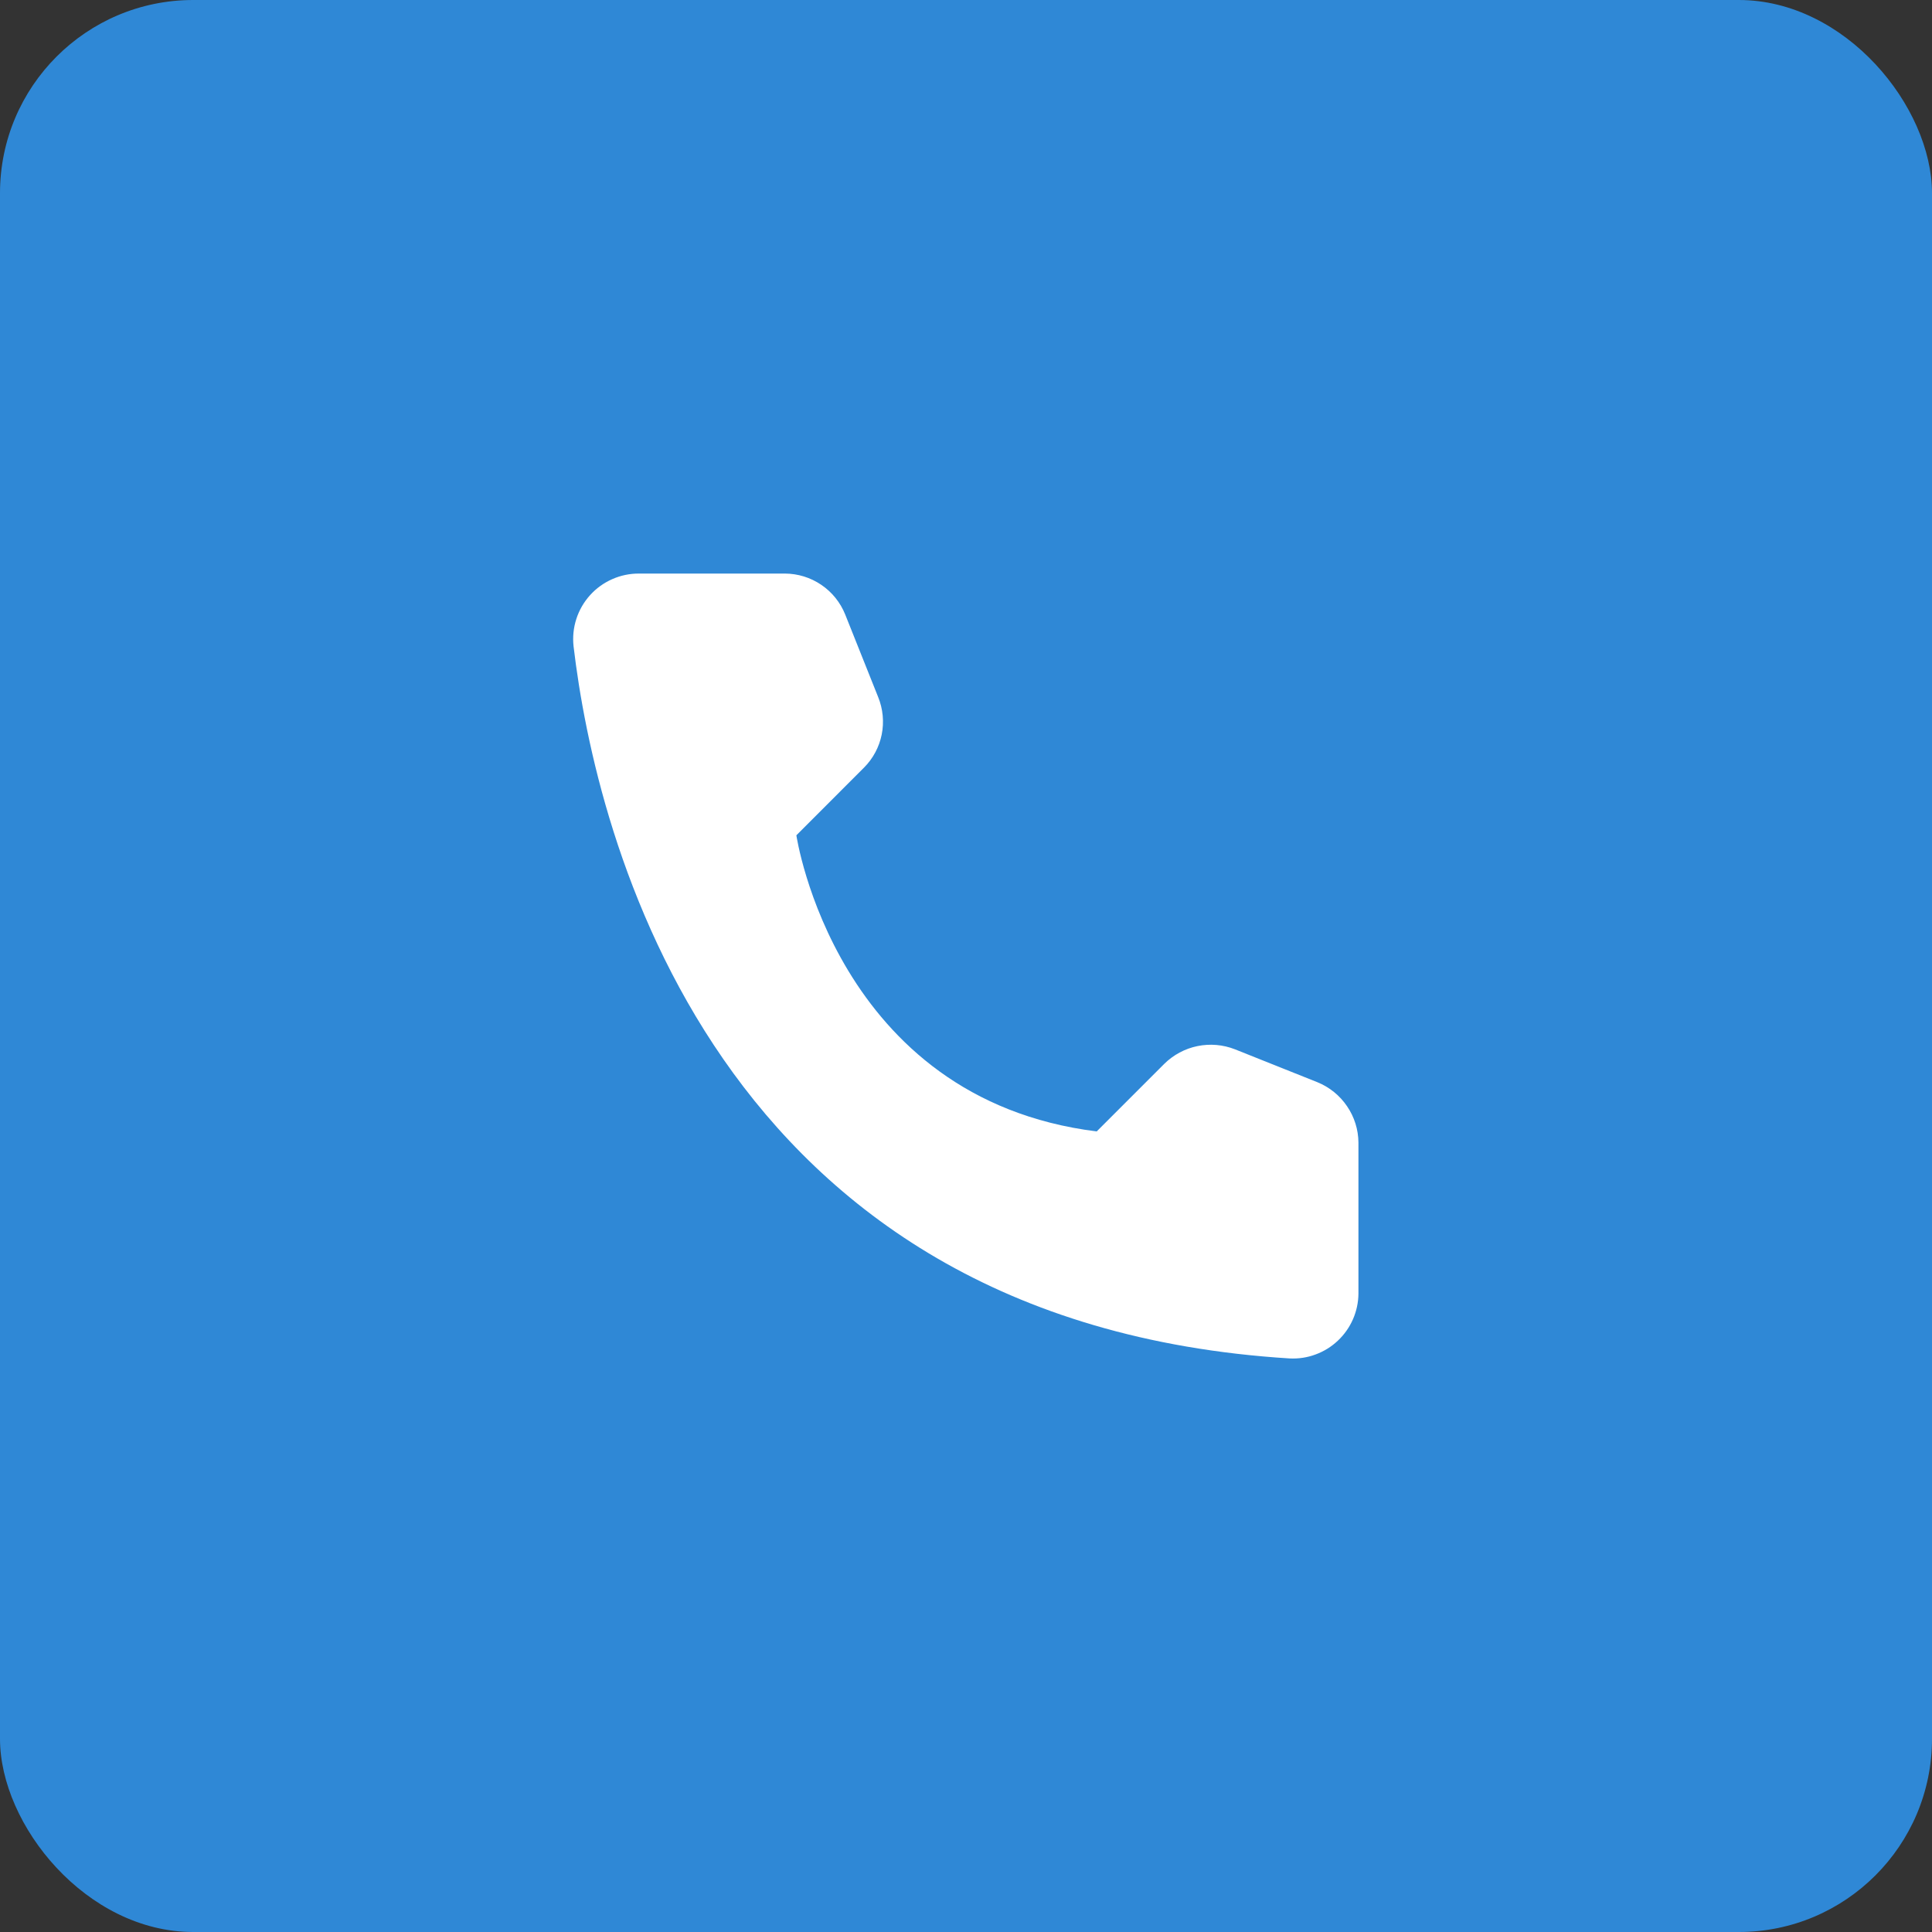 <?xml version="1.0" encoding="UTF-8"?> <svg xmlns="http://www.w3.org/2000/svg" width="40" height="40" viewBox="0 0 40 40" fill="none"><rect x="0" y="0" width="40" height="40" fill="#333333" stroke="none"/><rect width="40" height="40" rx="4" fill="#2F88D6"></rect><path d="M22.706 23.425L24.106 22.025C24.295 21.839 24.533 21.711 24.793 21.658C25.053 21.605 25.322 21.628 25.569 21.725L27.275 22.406C27.524 22.507 27.738 22.68 27.889 22.903C28.041 23.125 28.123 23.387 28.125 23.656V26.781C28.124 26.964 28.085 27.145 28.012 27.313C27.939 27.48 27.832 27.632 27.699 27.757C27.566 27.883 27.409 27.98 27.237 28.043C27.066 28.107 26.883 28.134 26.7 28.125C14.744 27.381 12.331 17.256 11.875 13.381C11.854 13.191 11.873 12.998 11.932 12.816C11.99 12.634 12.087 12.466 12.215 12.324C12.343 12.181 12.5 12.068 12.675 11.991C12.85 11.913 13.04 11.874 13.231 11.875H16.25C16.519 11.876 16.782 11.957 17.005 12.109C17.228 12.26 17.4 12.475 17.5 12.725L18.181 14.431C18.281 14.677 18.307 14.947 18.255 15.207C18.203 15.467 18.075 15.706 17.887 15.894L16.488 17.294C16.488 17.294 17.294 22.75 22.706 23.425Z" fill="white"></path></svg> 